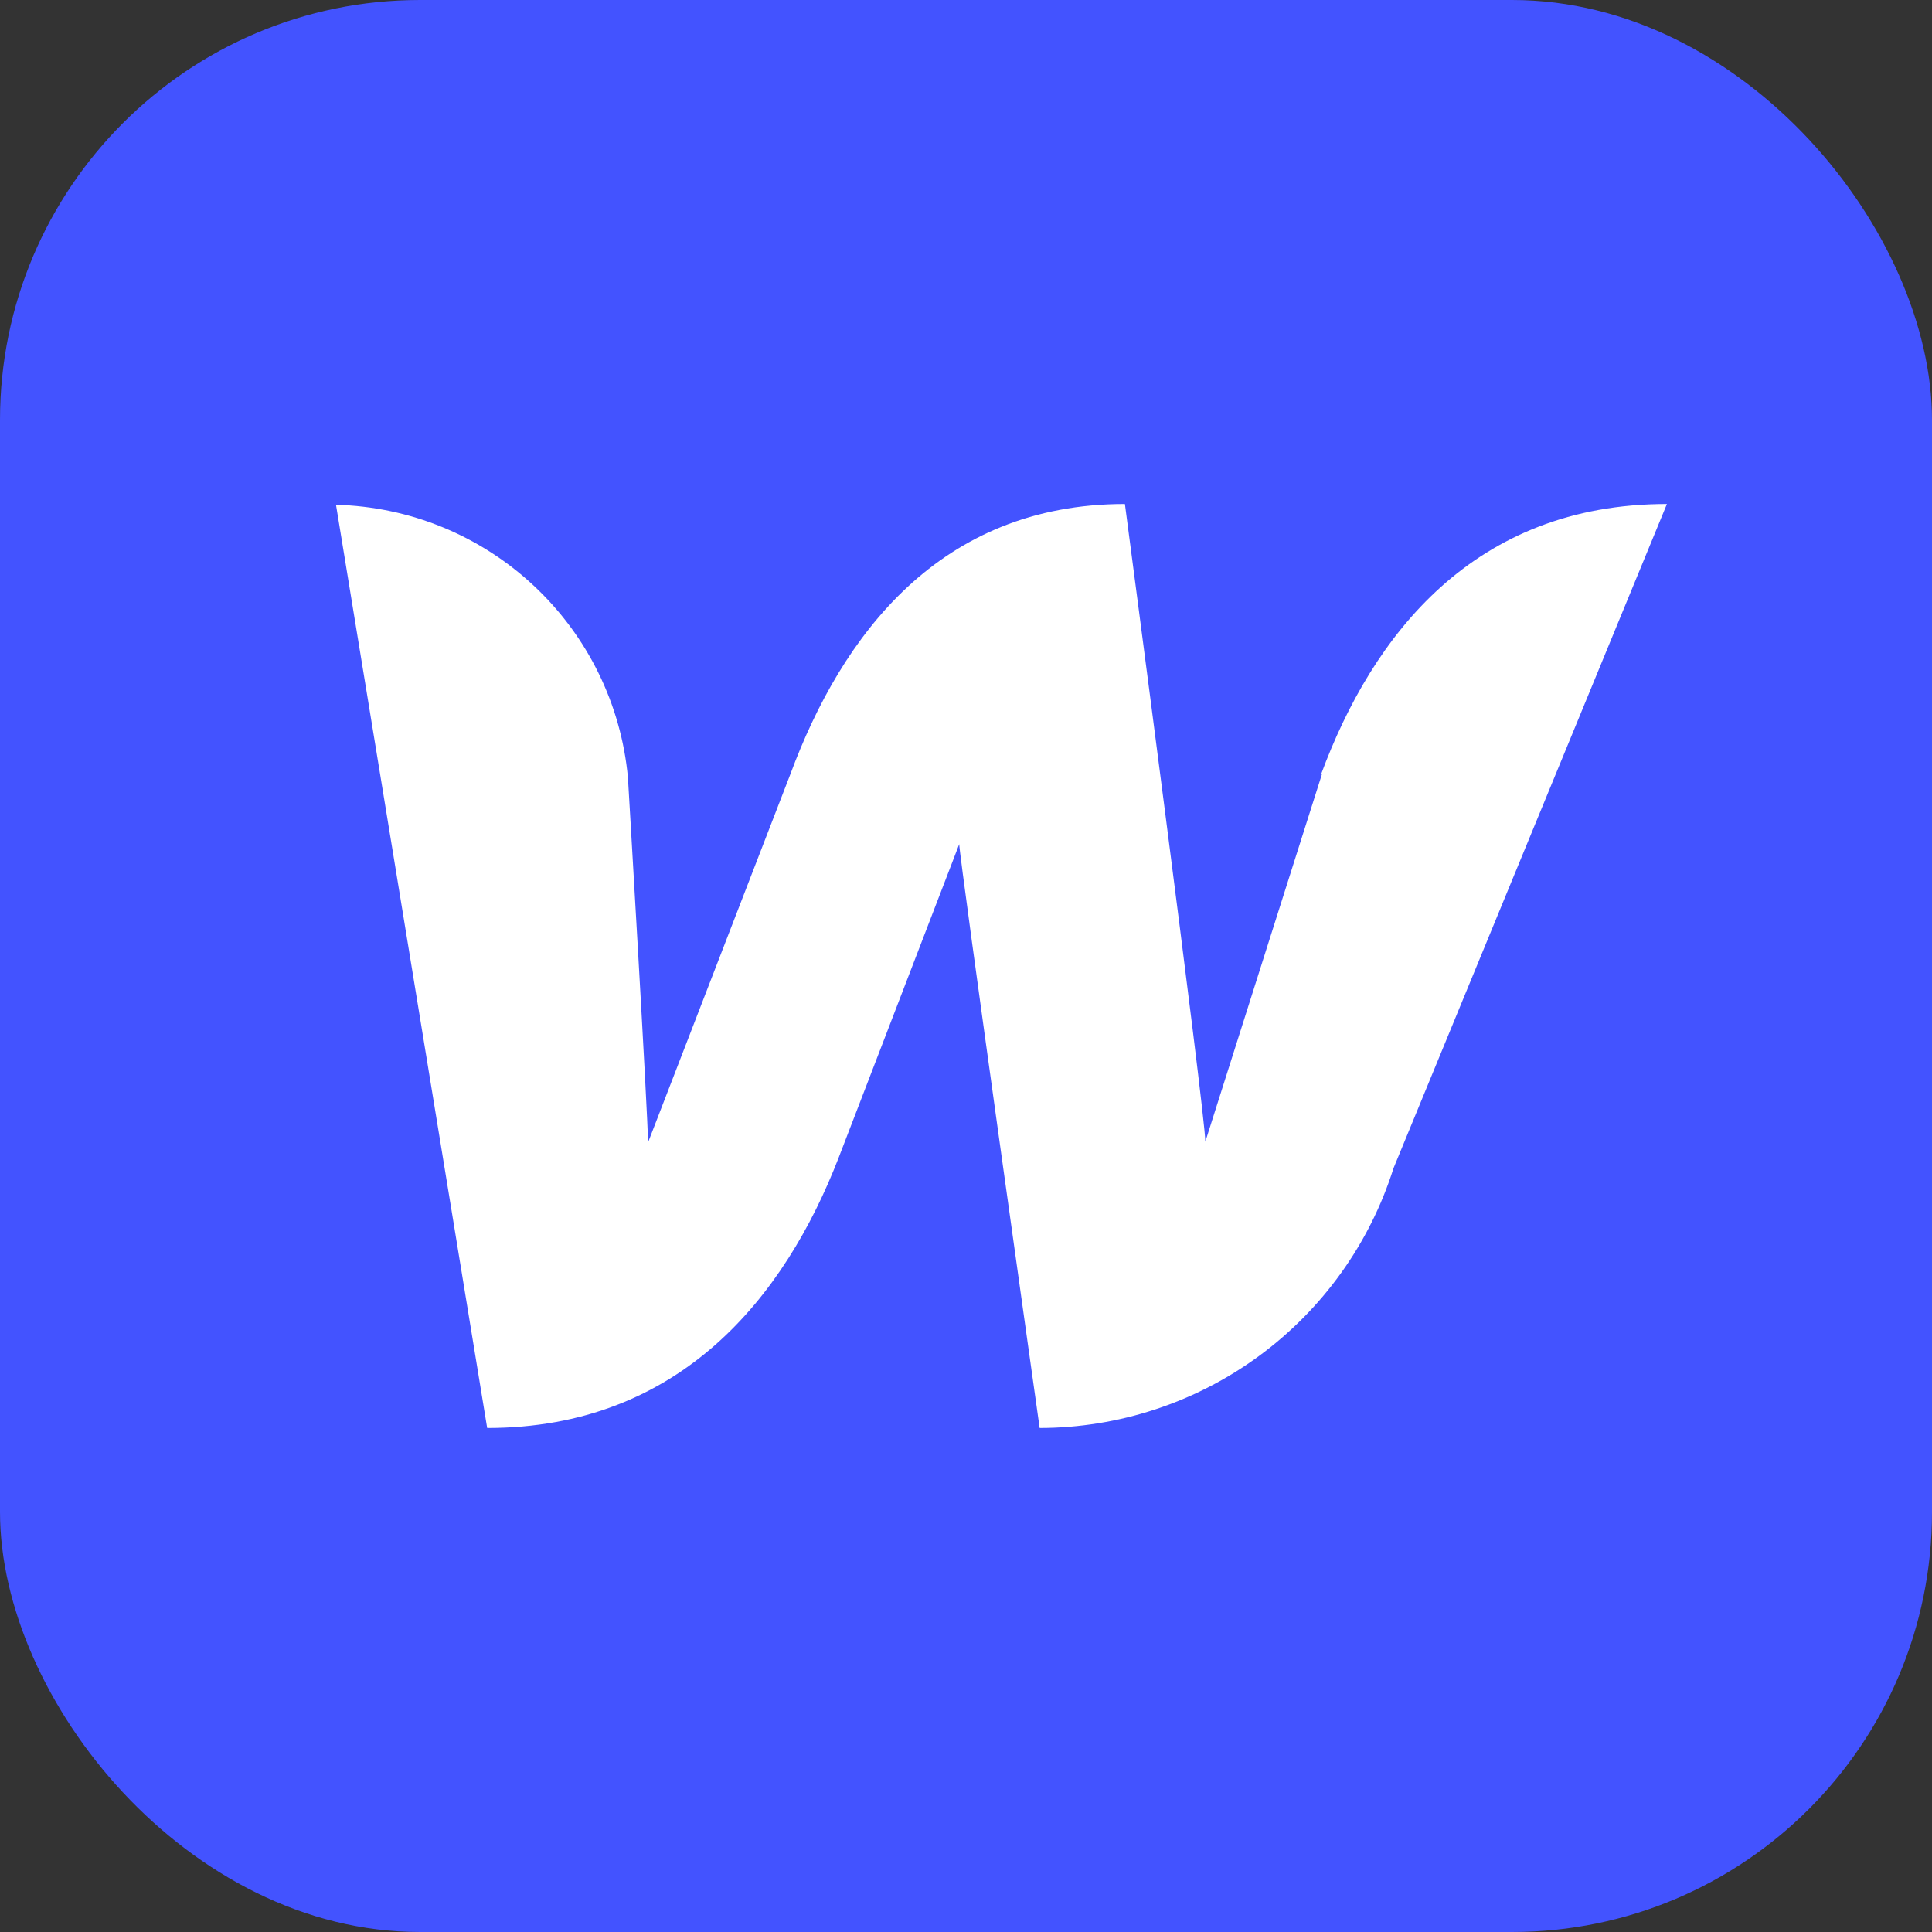 <svg xmlns="http://www.w3.org/2000/svg" width="92" height="92" viewBox="0 0 92 92" fill="none"><rect x="0" y="0" width="92" height="92" fill="#333333" stroke="none"/><rect width="92" height="92" rx="20" fill="#4353FF"></rect><path d="M62.949 36.867L57.396 54.367C57.396 53.027 53.567 24 53.567 24C44.759 24 40.087 30.242 37.636 36.867L30.858 54.406C30.858 53.142 29.901 37.02 29.901 37.02C29.574 33.53 27.978 30.281 25.416 27.889C22.855 25.496 19.504 24.126 16 24.038L23.199 68C32.39 68 37.368 61.758 39.934 55.133L45.678 40.198C45.678 40.811 49.507 68 49.507 68C53.266 67.995 56.925 66.794 59.954 64.57C62.983 62.346 65.226 59.215 66.357 55.631L79.377 24C70.186 24 65.361 30.242 62.91 36.867H62.949Z" fill="white"></path></svg>
